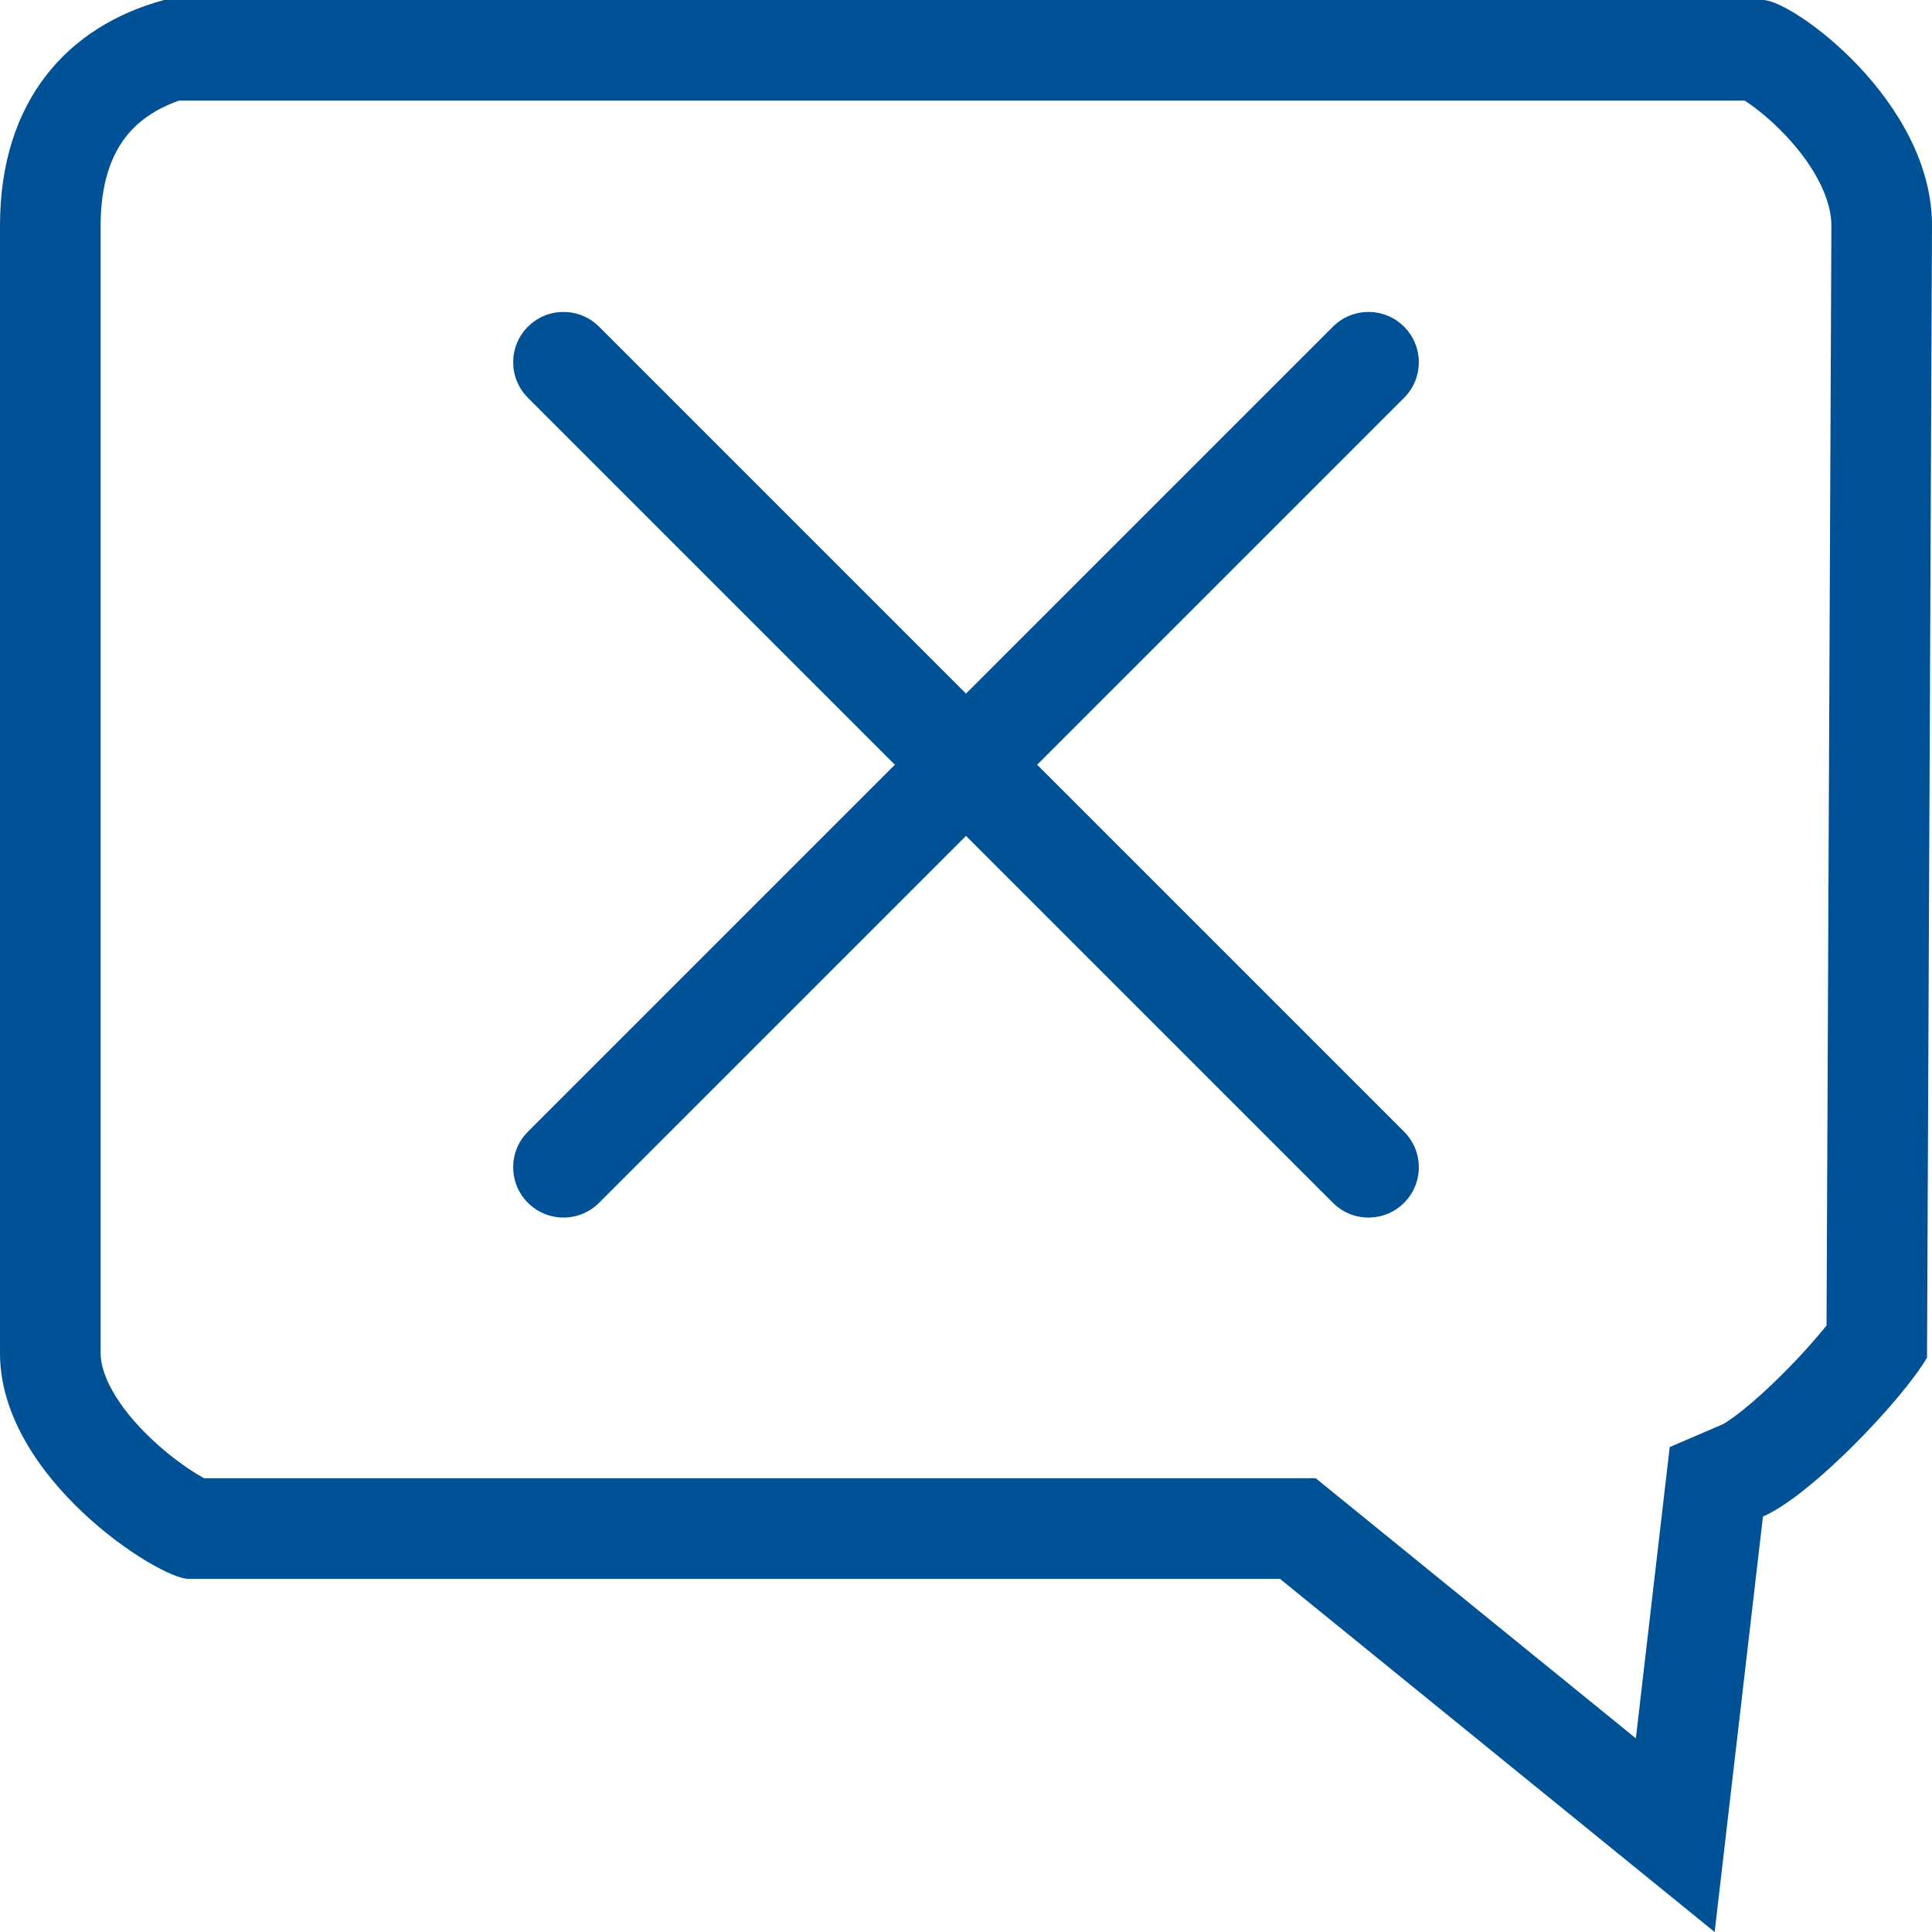 <svg width="100" height="100" viewBox="0 0 100 100" fill="none" xmlns="http://www.w3.org/2000/svg">
<path fill-rule="evenodd" clip-rule="evenodd" d="M86.076 77.893L86.424 74.9L89.192 73.71C89.189 73.711 89.192 73.71 89.2 73.705C89.258 73.672 89.588 73.484 90.2 72.993C90.831 72.488 91.554 71.831 92.284 71.101C93.231 70.155 94.011 69.268 94.541 68.609L94.792 11.674L94.792 11.666C94.788 10.35 93.984 8.661 92.411 6.997C91.68 6.224 90.938 5.627 90.383 5.259C90.356 5.241 90.33 5.224 90.305 5.208H9.266C8.006 5.648 7.107 6.313 6.496 7.106C5.804 8.004 5.208 9.419 5.208 11.674V70.046C5.208 71.113 5.994 72.743 7.869 74.508C8.714 75.303 9.585 75.934 10.257 76.337C10.373 76.406 10.475 76.464 10.563 76.512H66.25H68.099L69.534 77.678L84.672 89.976L86.076 77.893ZM100 11.674L99.742 70.27C98.492 72.421 93.75 77.419 91.25 78.495L89.463 93.868L88.75 100L83.959 96.108L66.25 81.72H9.742C8.219 81.72 0 76.494 0 70.046V11.674C0 5.227 3.492 1.351 8.492 0H91.25C92.773 0 100 5.227 100 11.674ZM89.915 4.982C89.85 4.952 89.862 4.964 89.941 4.994L89.915 4.982ZM10.902 76.681C11.012 76.727 11 76.712 10.891 76.676L10.902 76.681ZM31.008 16.909C29.991 15.892 28.342 15.892 27.325 16.909C26.308 17.926 26.308 19.574 27.325 20.591L46.317 39.583L27.325 58.575C26.308 59.592 26.308 61.241 27.325 62.258C28.342 63.275 29.991 63.275 31.008 62.258L50 43.266L68.992 62.258C70.009 63.275 71.658 63.275 72.675 62.258C73.692 61.241 73.692 59.592 72.675 58.575L53.683 39.583L72.675 20.591C73.692 19.574 73.692 17.926 72.675 16.909C71.658 15.892 70.009 15.892 68.992 16.909L50 35.901L31.008 16.909Z" fill="#005195"/>
</svg>
